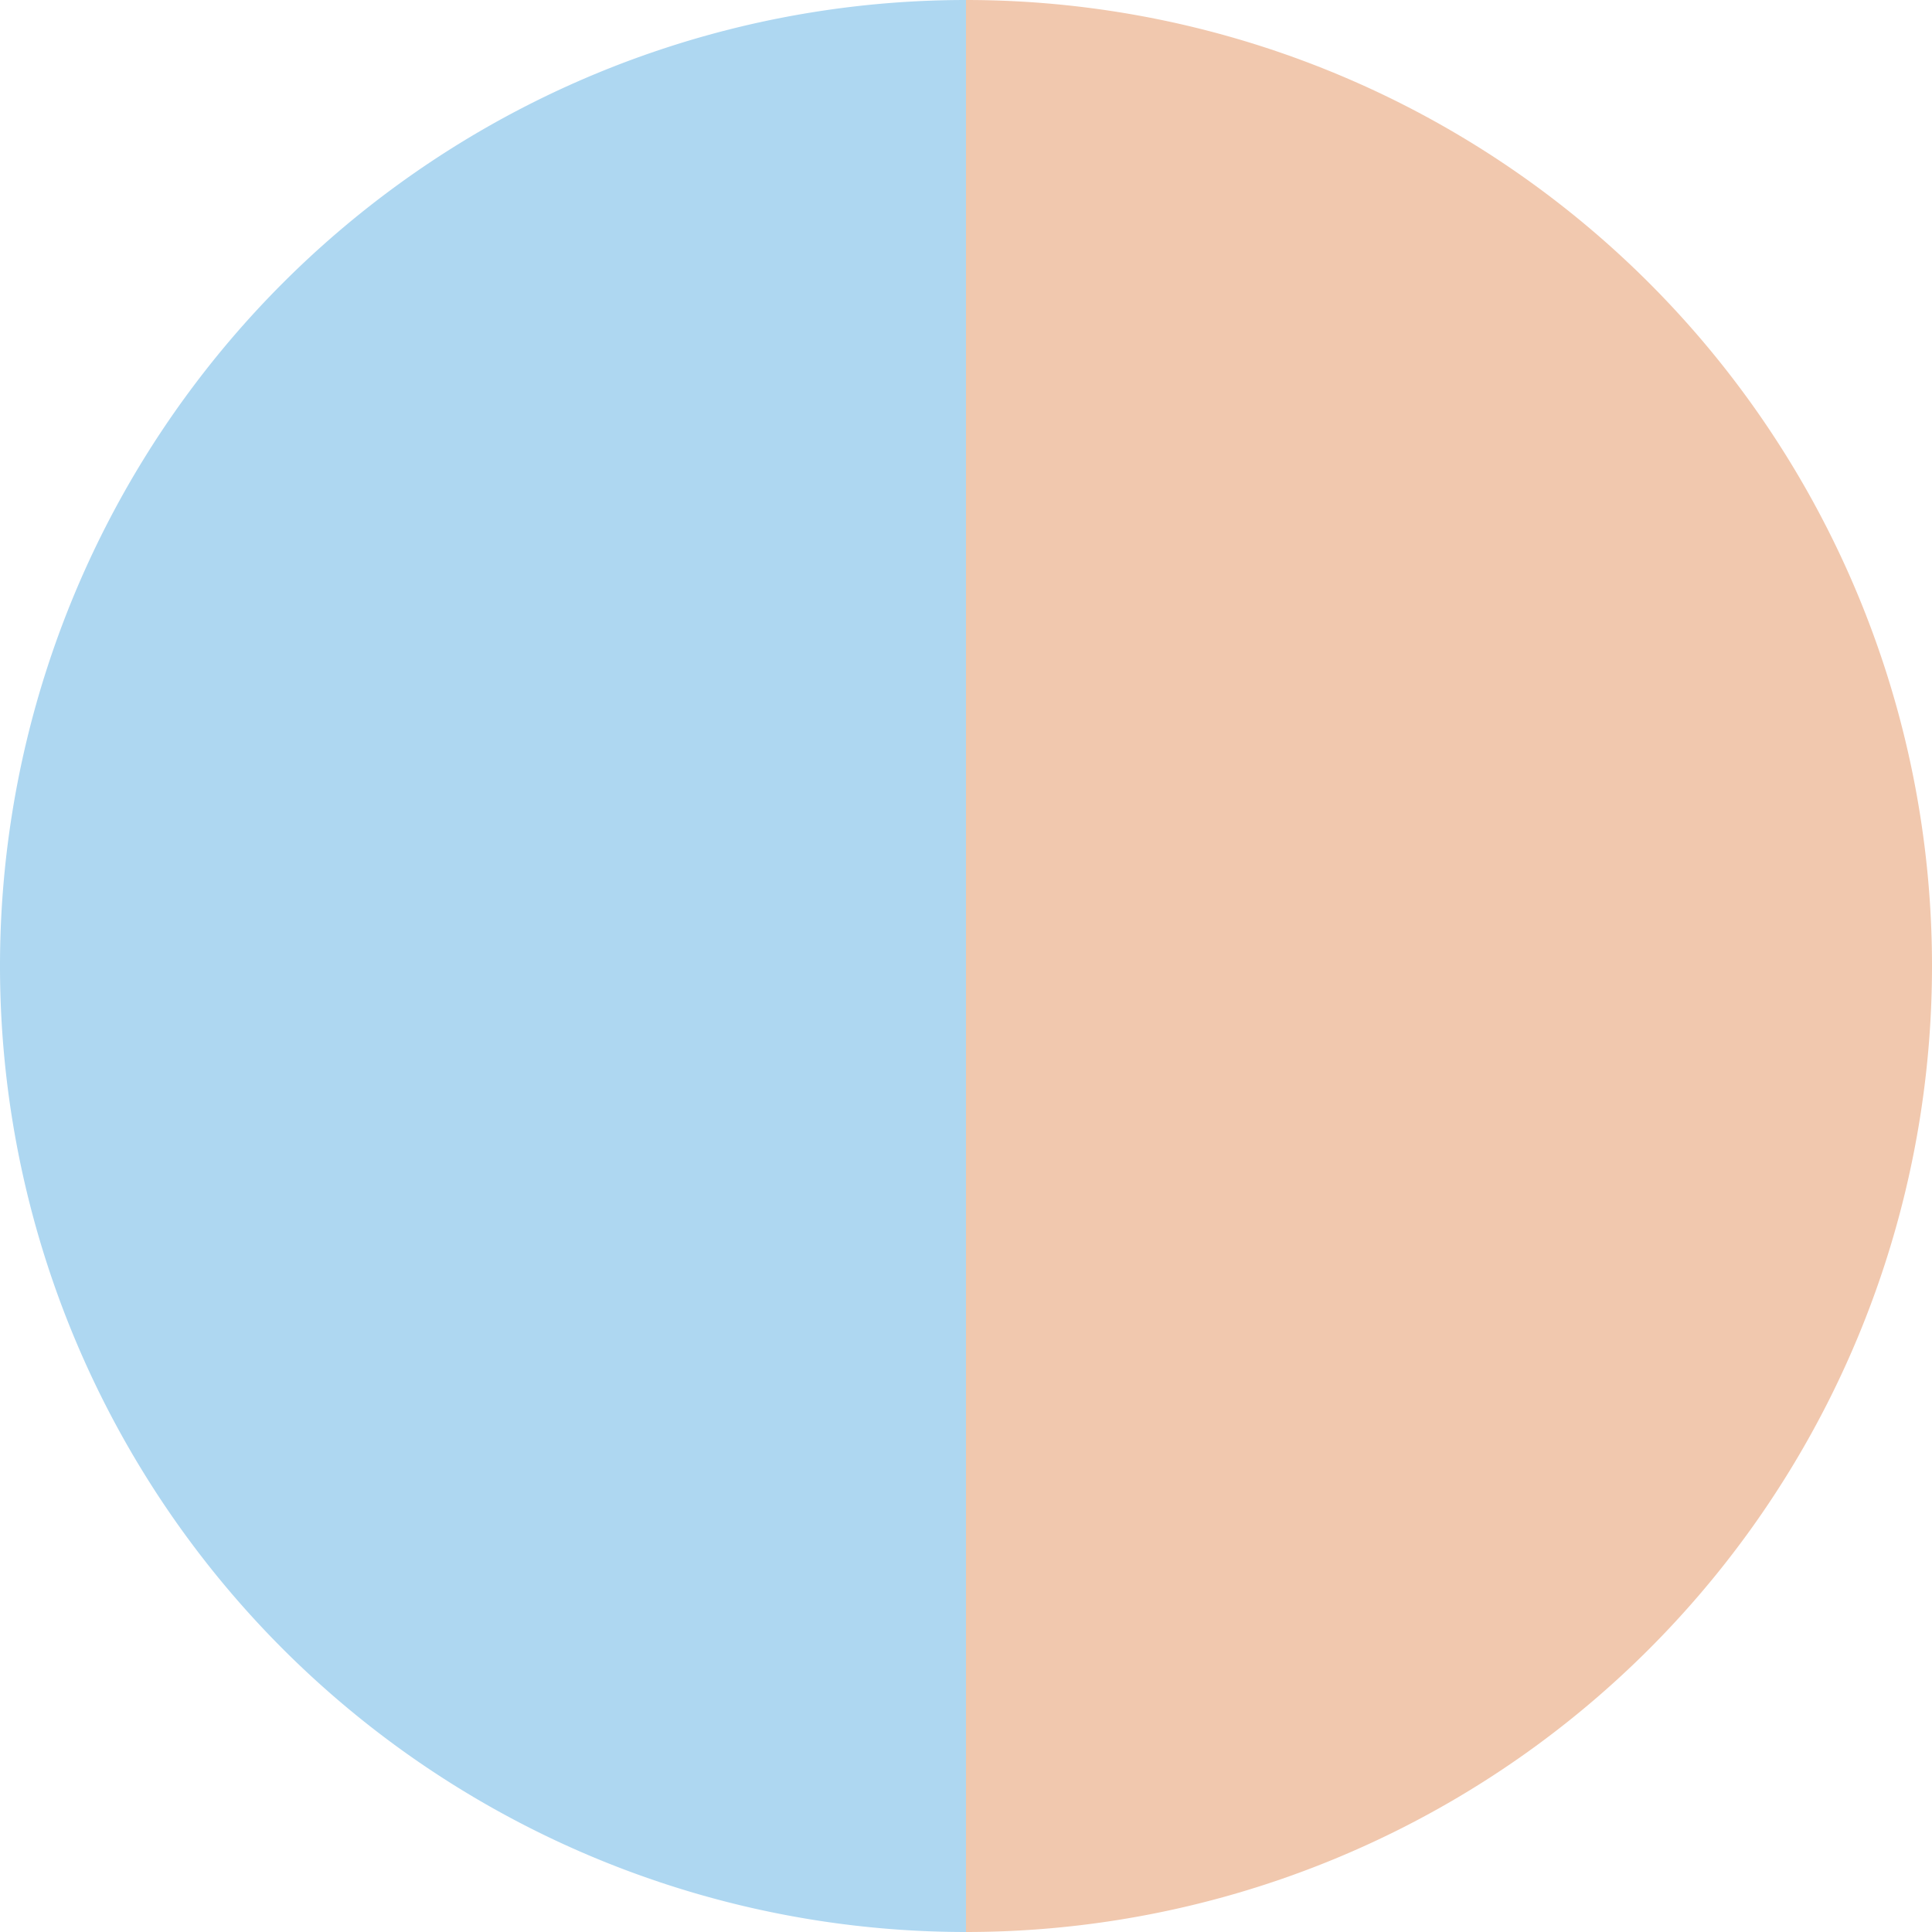 <?xml version="1.0" standalone="no"?>
<svg width="500" height="500" viewBox="-1 -1 2 2" xmlns="http://www.w3.org/2000/svg">
        <path d="M 0 -1 
             A 1,1 0 0,1 0 1             L 0,0
             z" fill="#f1c8ae" />
            <path d="M 0 1 
             A 1,1 0 0,1 -0 -1             L 0,0
             z" fill="#aed7f1" />
    </svg>
